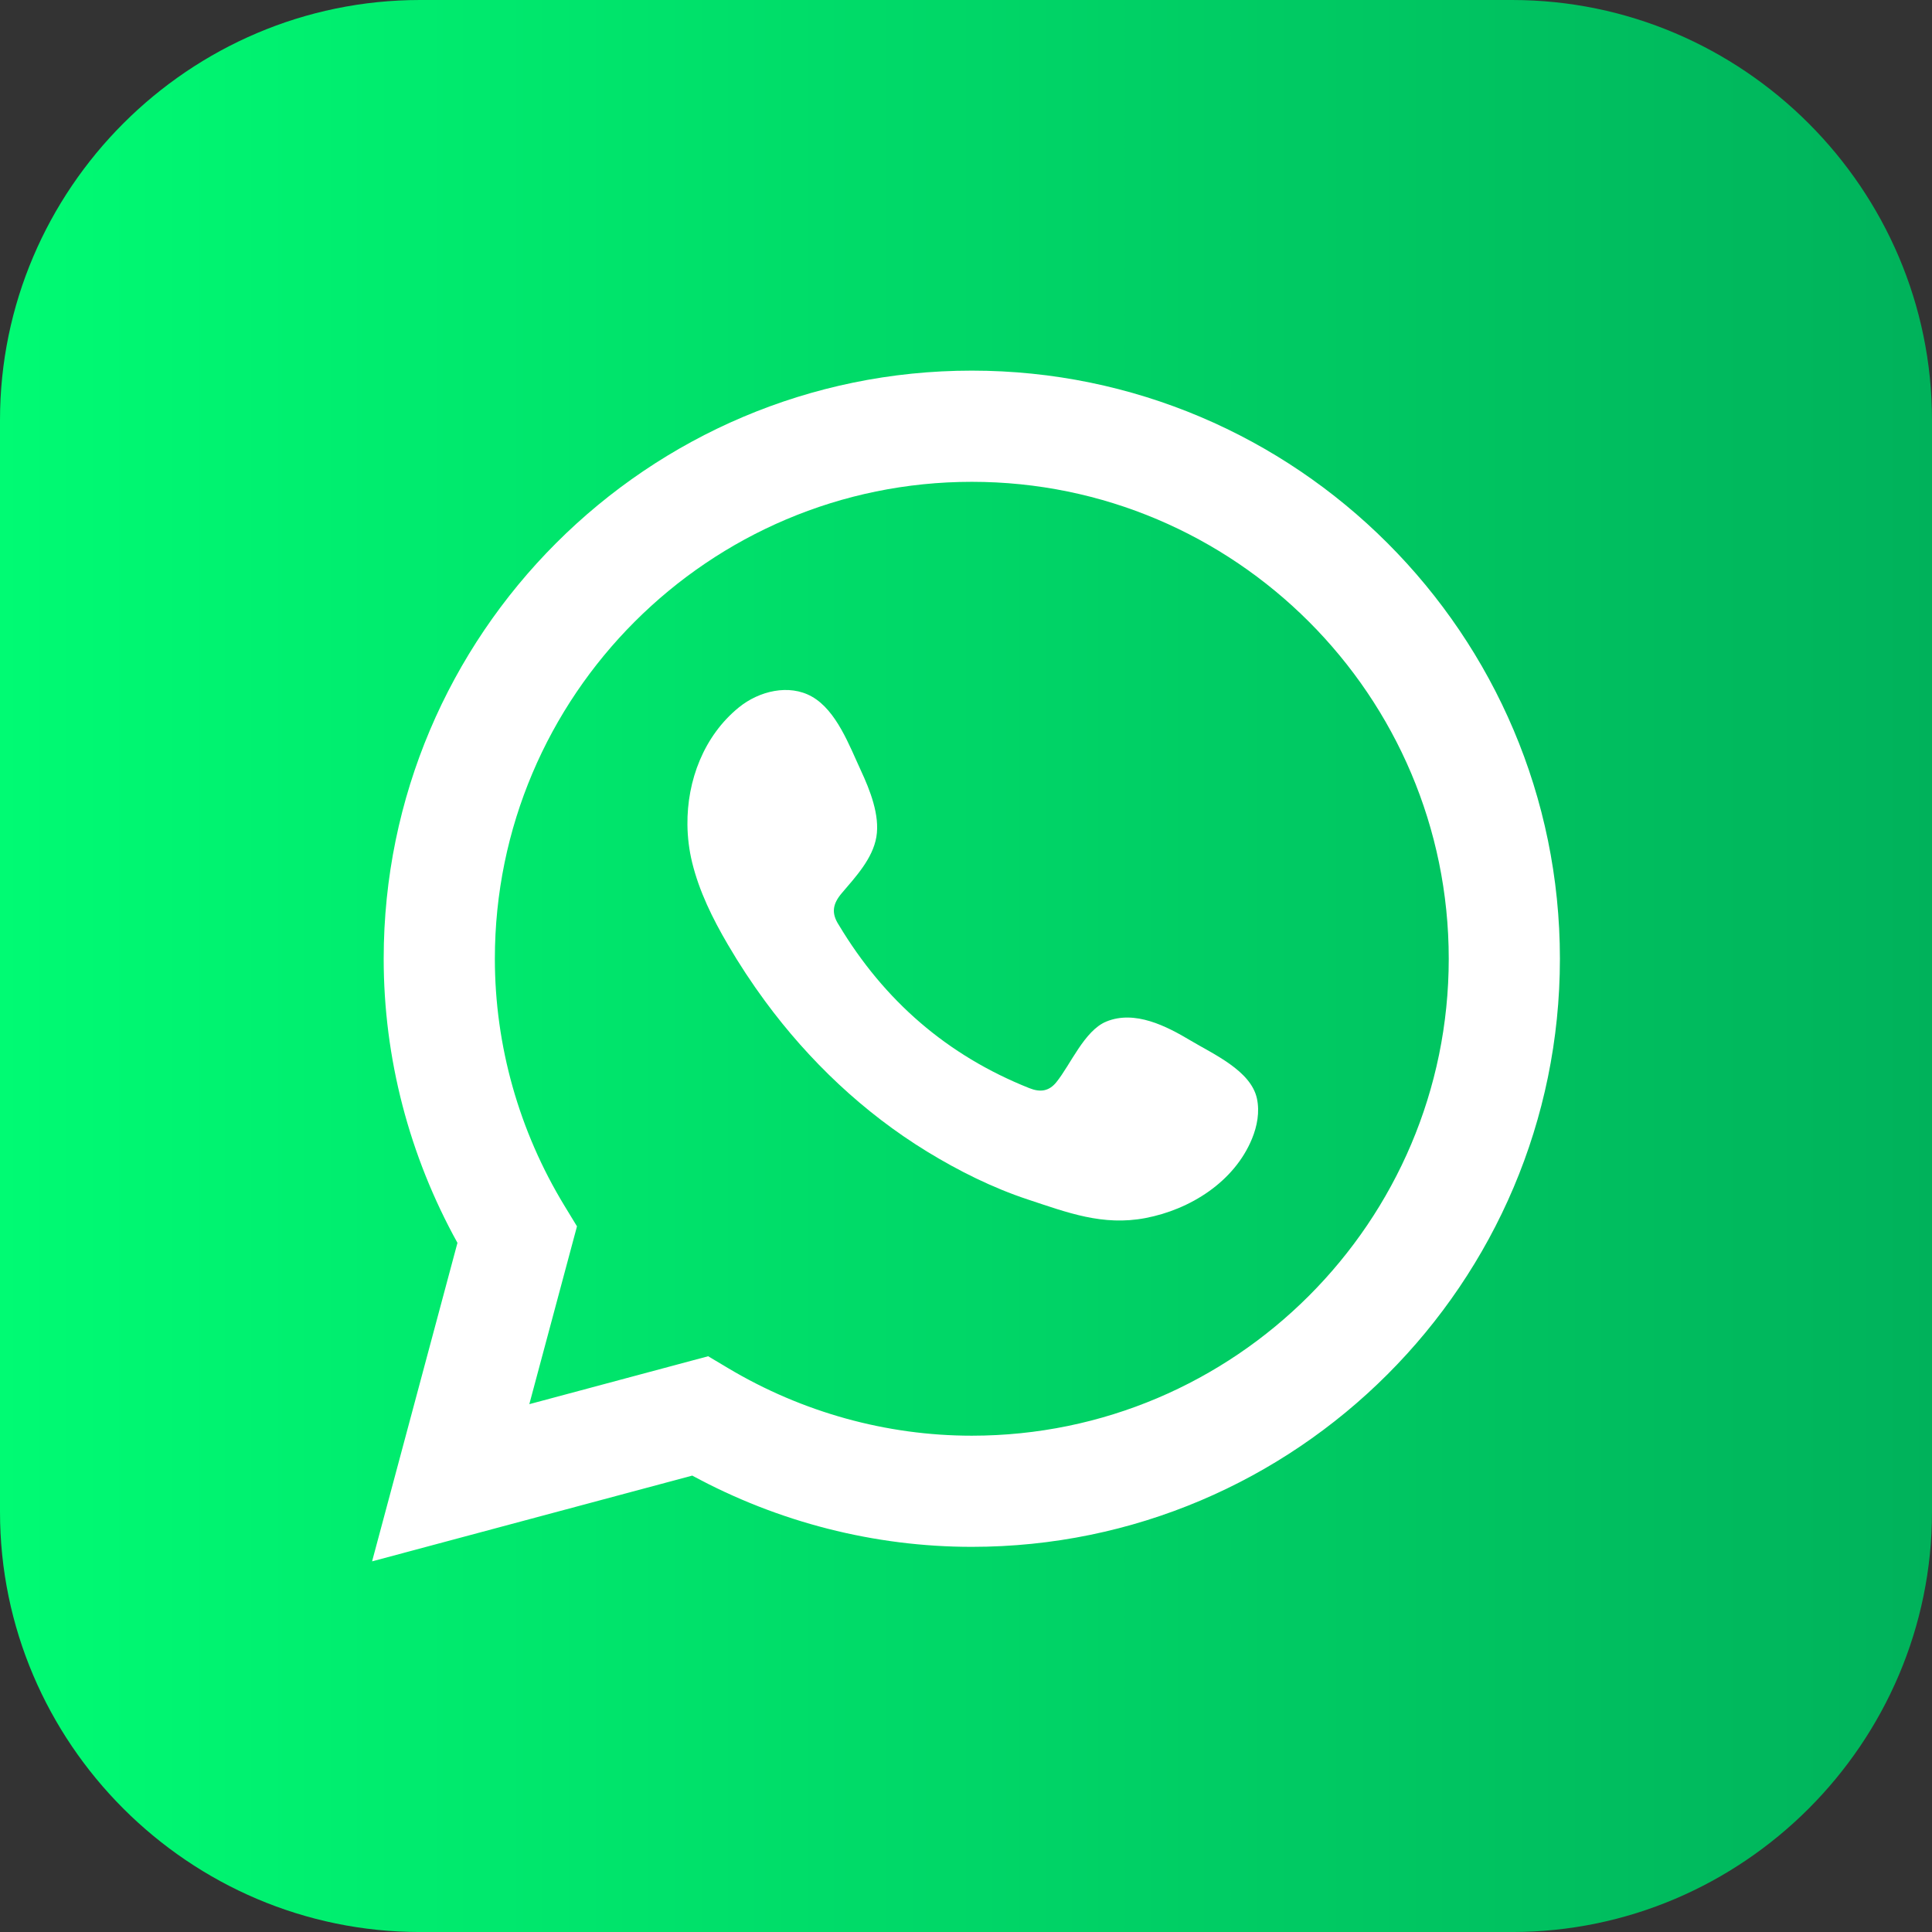 <?xml version="1.0" encoding="UTF-8"?>
<!-- Generator: Adobe Illustrator 23.0.1, SVG Export Plug-In . SVG Version: 6.00 Build 0)  -->
<svg xmlns="http://www.w3.org/2000/svg" xmlns:xlink="http://www.w3.org/1999/xlink" version="1.1" id="Layer_1" shape-rendering="geometricPrecision" text-rendering="geometricPrecision" image-rendering="optimizeQuality" x="0px" y="0px" viewBox="0 0 8192 8192" style="enable-background:new 0 0 8192 8192;" xml:space="preserve">
<rect x="0" y="0" width="8192" height="8192" fill="#333333" stroke="none"/>
<style type="text/css">
	.st0{fill-rule:evenodd;clip-rule:evenodd;fill:url(#SVGID_1_);}
	.st1{fill:#FFFFFF;}
	.st2{fill-rule:evenodd;clip-rule:evenodd;fill:#FFFFFF;}
</style>
<linearGradient id="SVGID_1_" gradientUnits="userSpaceOnUse" x1="0" y1="4096" x2="8191.976" y2="4096">
	<stop offset="0" style="stop-color:#00FB73"></stop>
	<stop offset="1" style="stop-color:#00B25B"></stop>
</linearGradient>
<path class="st0" d="M1780.9,0h4630.3C7390.6,0,8192,801.4,8192,1780.9v4630.3c0,979.5-801.4,1780.9-1780.9,1780.9H1780.9  C801.4,8192,0,7390.6,0,6411.1V1780.9C0,801.4,801.4,0,1780.9,0z"></path>
<g>
	<path class="st1" d="M1577.7,6620.4l362-1350.5c-204.9-369.8-312.8-784.1-312.8-1204.7c0-1375,1118.7-2493.7,2493.7-2493.7   c1375,0,2493.7,1118.7,2493.7,2493.7c0,1375-1118.7,2493.7-2493.7,2493.7c-412.8,0-820.5-104.2-1185.3-302.1L1577.7,6620.4z    M3002.7,5750.7l85.5,51c313.8,187,670.9,285.9,1032.4,285.9c1115.1,0,2022.3-907.2,2022.3-2022.3s-907.2-2022.3-2022.3-2022.3   c-1115.1,0-2022.3,907.2-2022.3,2022.3c0,368.2,102.3,730.8,295.8,1048.5l52.4,86.1l-202.1,754L3002.7,5750.7z"></path>
	<path class="st2" d="M5048.2,4412c-102.6-61.4-236.2-129.9-357.1-80.5c-92.8,37.9-152,183.2-212.1,257.3   c-30.9,38.1-67.7,44-115,24.9c-348.2-138.7-615.1-371.2-807.2-691.5c-32.5-49.8-26.7-89,12.5-135.2   c58.1-68.3,130.9-145.9,146.6-238.1c15.7-92.1-27.5-199.8-65.6-281.8c-48.7-104.8-103.1-254.3-208-313.5   c-96.6-54.5-223.6-24-309.6,46c-148.4,120.8-220,310.2-217.9,497.9c0.6,53.3,7.2,106.5,19.6,158c30,123.8,87.2,239.4,151.6,349.3   c48.5,82.9,101.3,163.3,158.2,240.6c186.3,253,418,472.9,686.3,637.2c134.1,82.1,278.5,154.1,428,203.5   c167.7,55.4,317.1,113.1,498.2,78.7c189.6-36,376.5-153.3,451.8-336c22.3-54.1,33.4-114.3,20.9-171.5   C5303.6,4539.4,5143.7,4469.2,5048.2,4412z"></path>
</g>
</svg>

